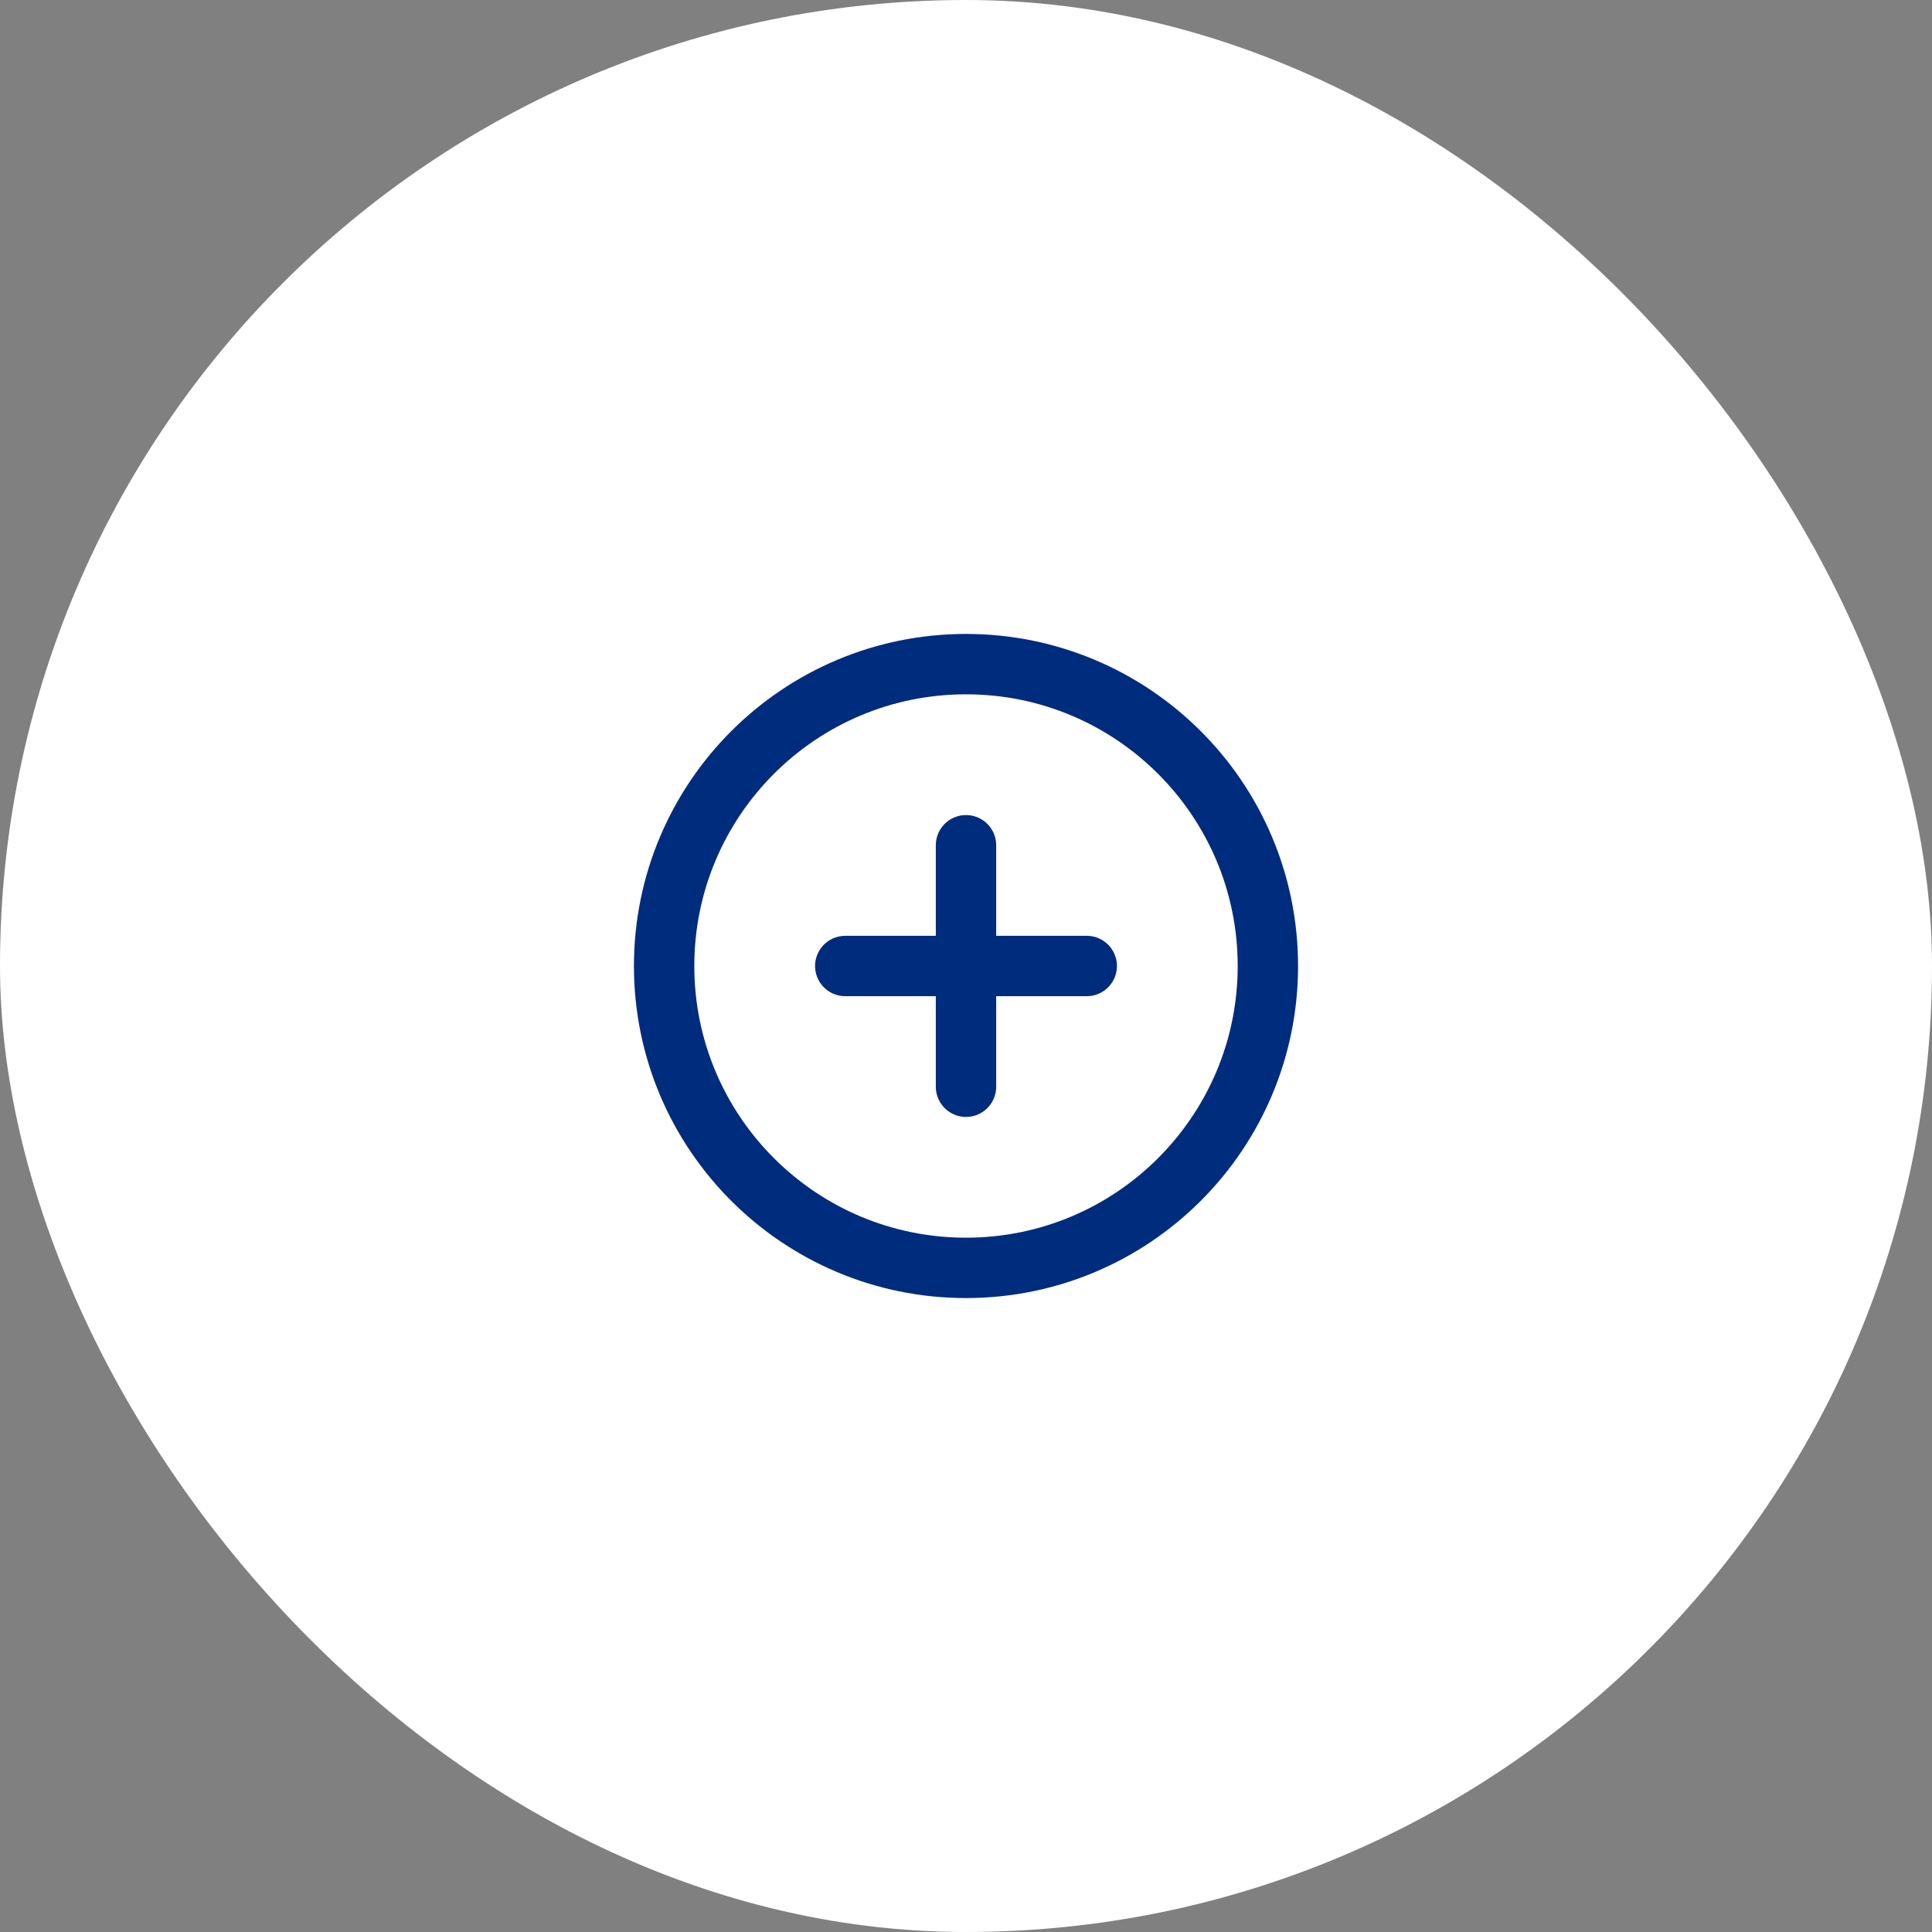 <svg width="64" height="64" viewBox="0 0 64 64" fill="none" xmlns="http://www.w3.org/2000/svg">
<rect x="0" y="0" width="64" height="64" fill="#808080" stroke="none"/>
<rect width="64" height="64" rx="32" fill="white"/>
<path d="M32 42C37.523 42 42 37.523 42 32C42 26.477 37.523 22 32 22C26.477 22 22 26.477 22 32C22 37.523 26.477 42 32 42Z" stroke="#002C7D" stroke-width="2" stroke-linecap="round" stroke-linejoin="round"/>
<path d="M28 32H36" stroke="#002C7D" stroke-width="2" stroke-linecap="round" stroke-linejoin="round"/>
<path d="M32 28V36" stroke="#002C7D" stroke-width="2" stroke-linecap="round" stroke-linejoin="round"/>
</svg>
